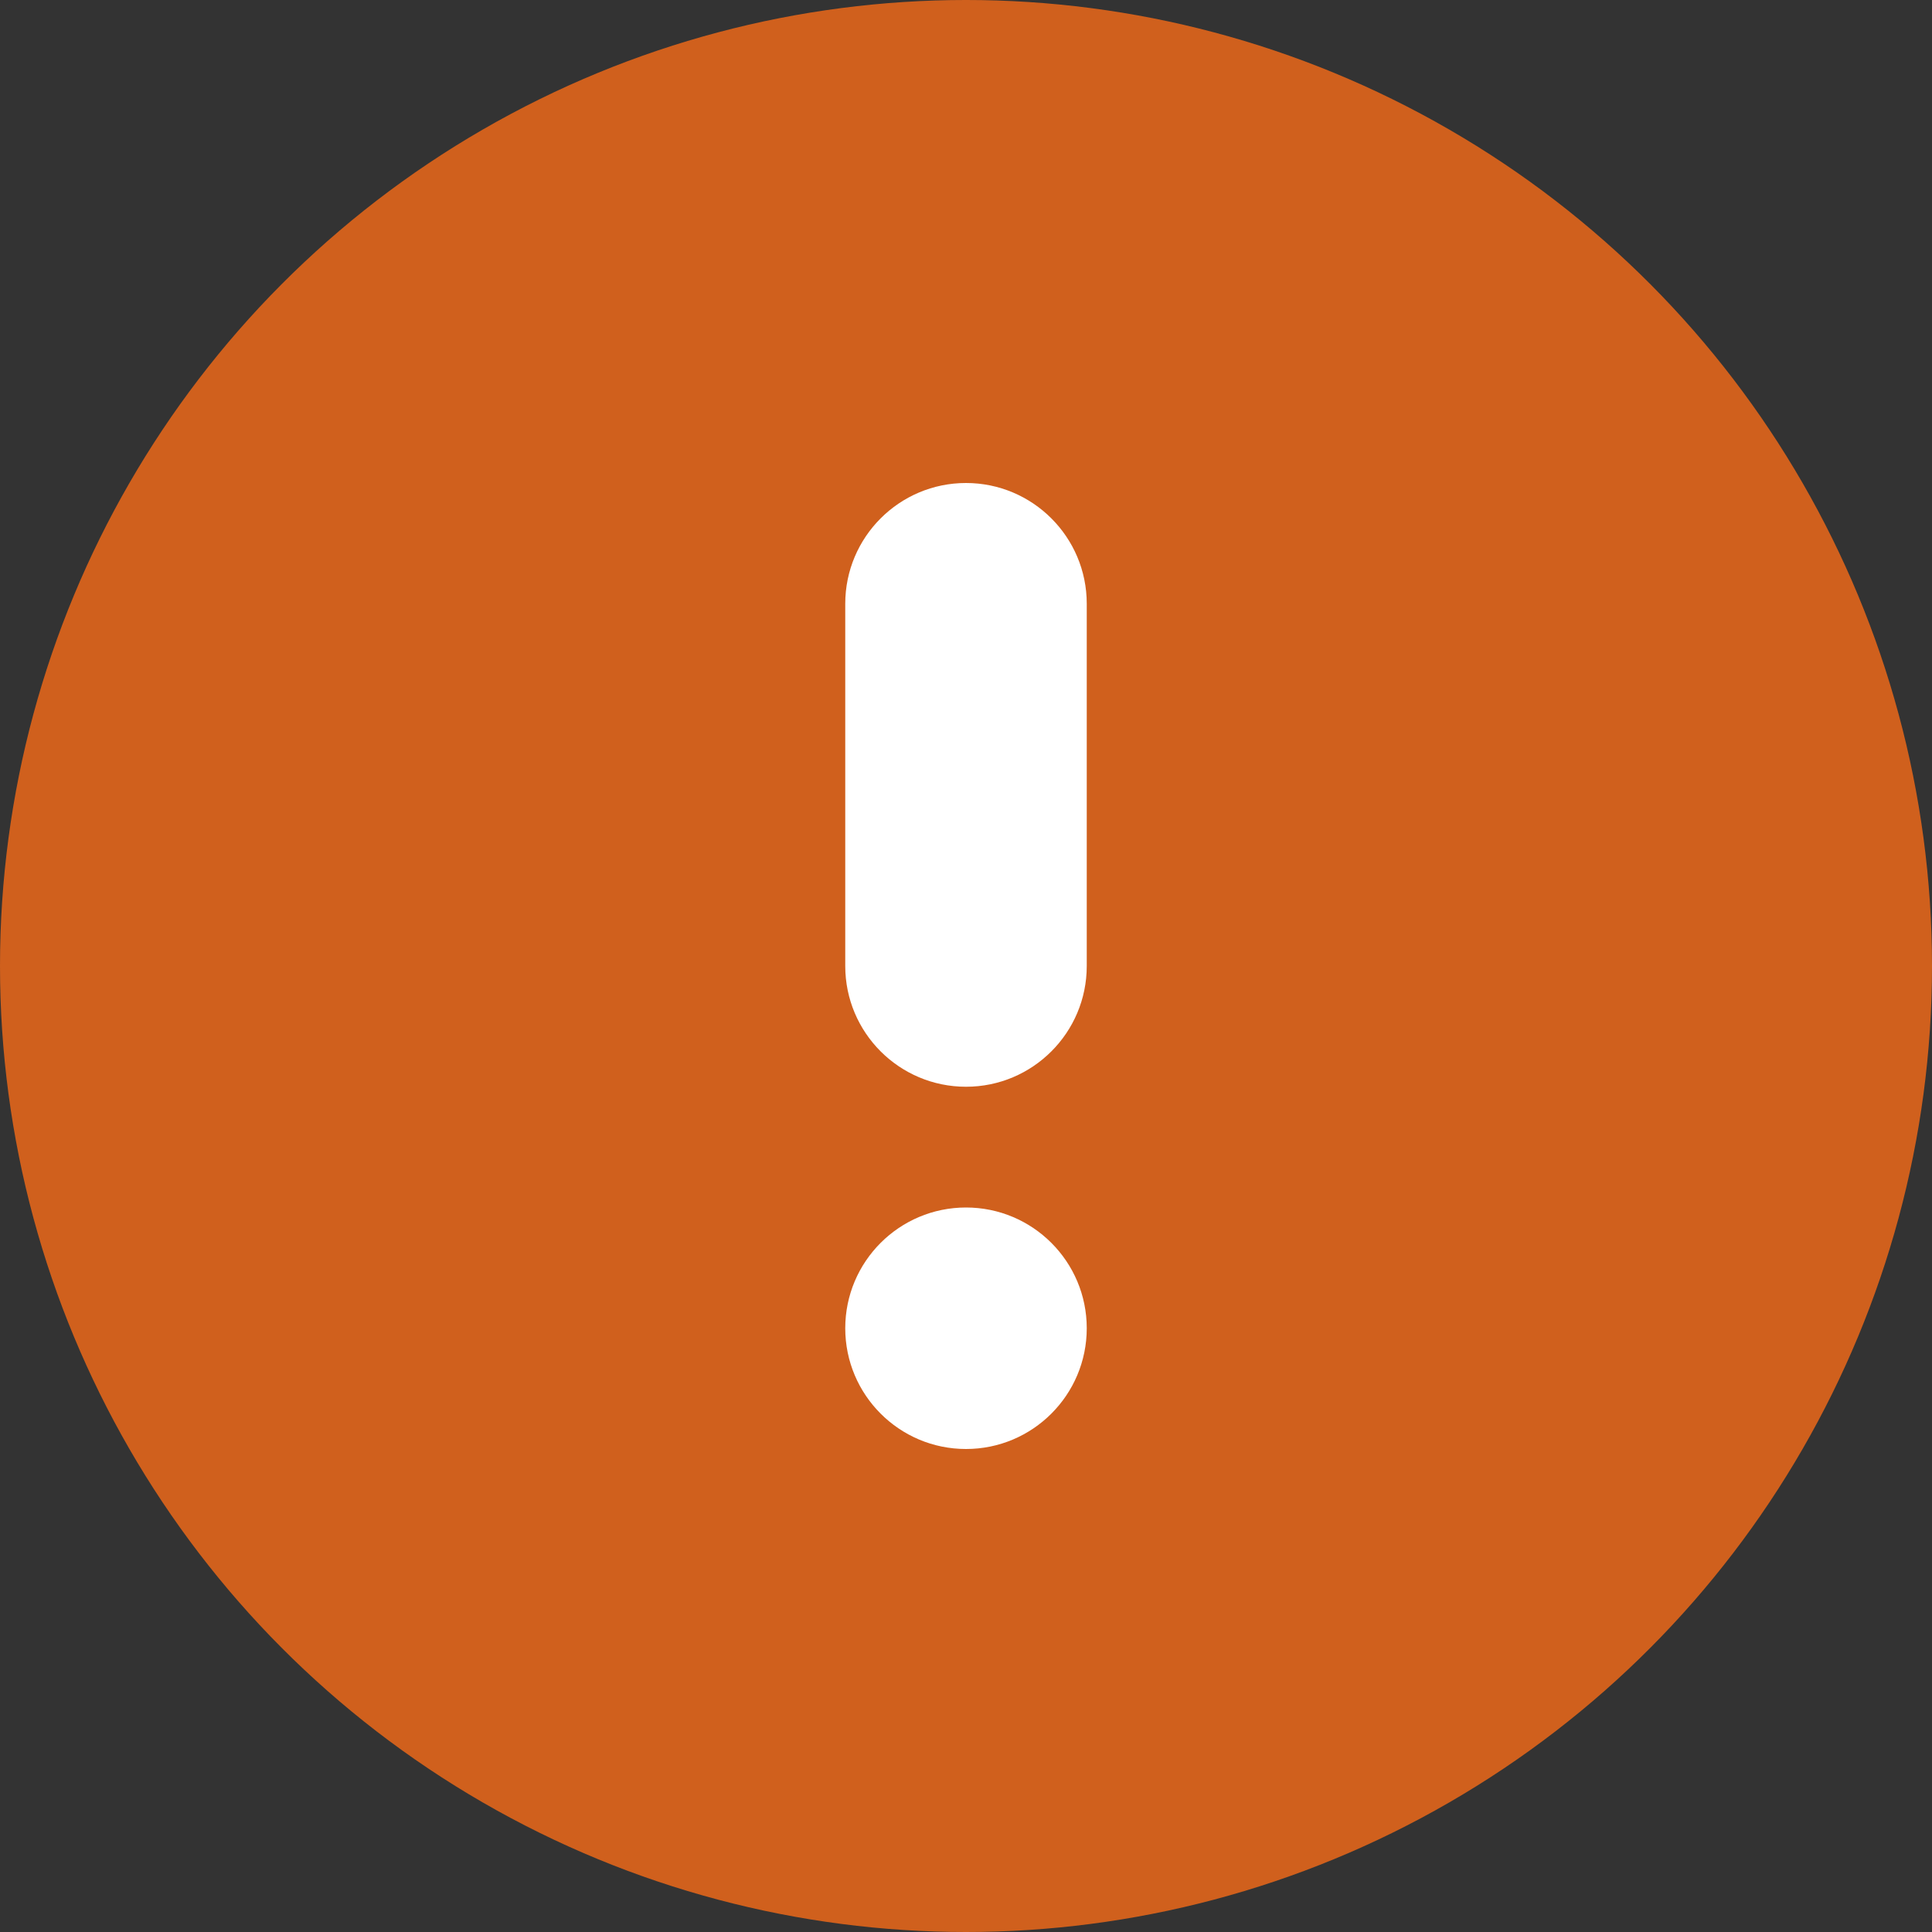 <svg width="16" height="16" viewBox="0 0 16 16" fill="none" xmlns="http://www.w3.org/2000/svg">
    <rect x="0" y="0" width="16" height="16" fill="#333333" stroke="none"/>
    <g clip-path="url(#clip0_3617_3342)">
        <circle cx="8" cy="8" r="8" fill="#D0601D"/>
        <path fill-rule="evenodd" clip-rule="evenodd" d="M8 4C8.552 4 9 4.448 9 5V8C9 8.552 8.552 9 8 9C7.448 9 7 8.552 7 8V5C7 4.448 7.448 4 8 4ZM7 11C7 10.448 7.448 10 8 10C8.552 10 9 10.448 9 11C9 11.552 8.552 12 8 12C7.448 12 7 11.552 7 11Z" fill="white"/>
    </g>
    <defs>
        <clipPath id="clip0_3617_3342">
            <rect width="16" height="16" fill="white"/>
        </clipPath>
    </defs>
</svg>

